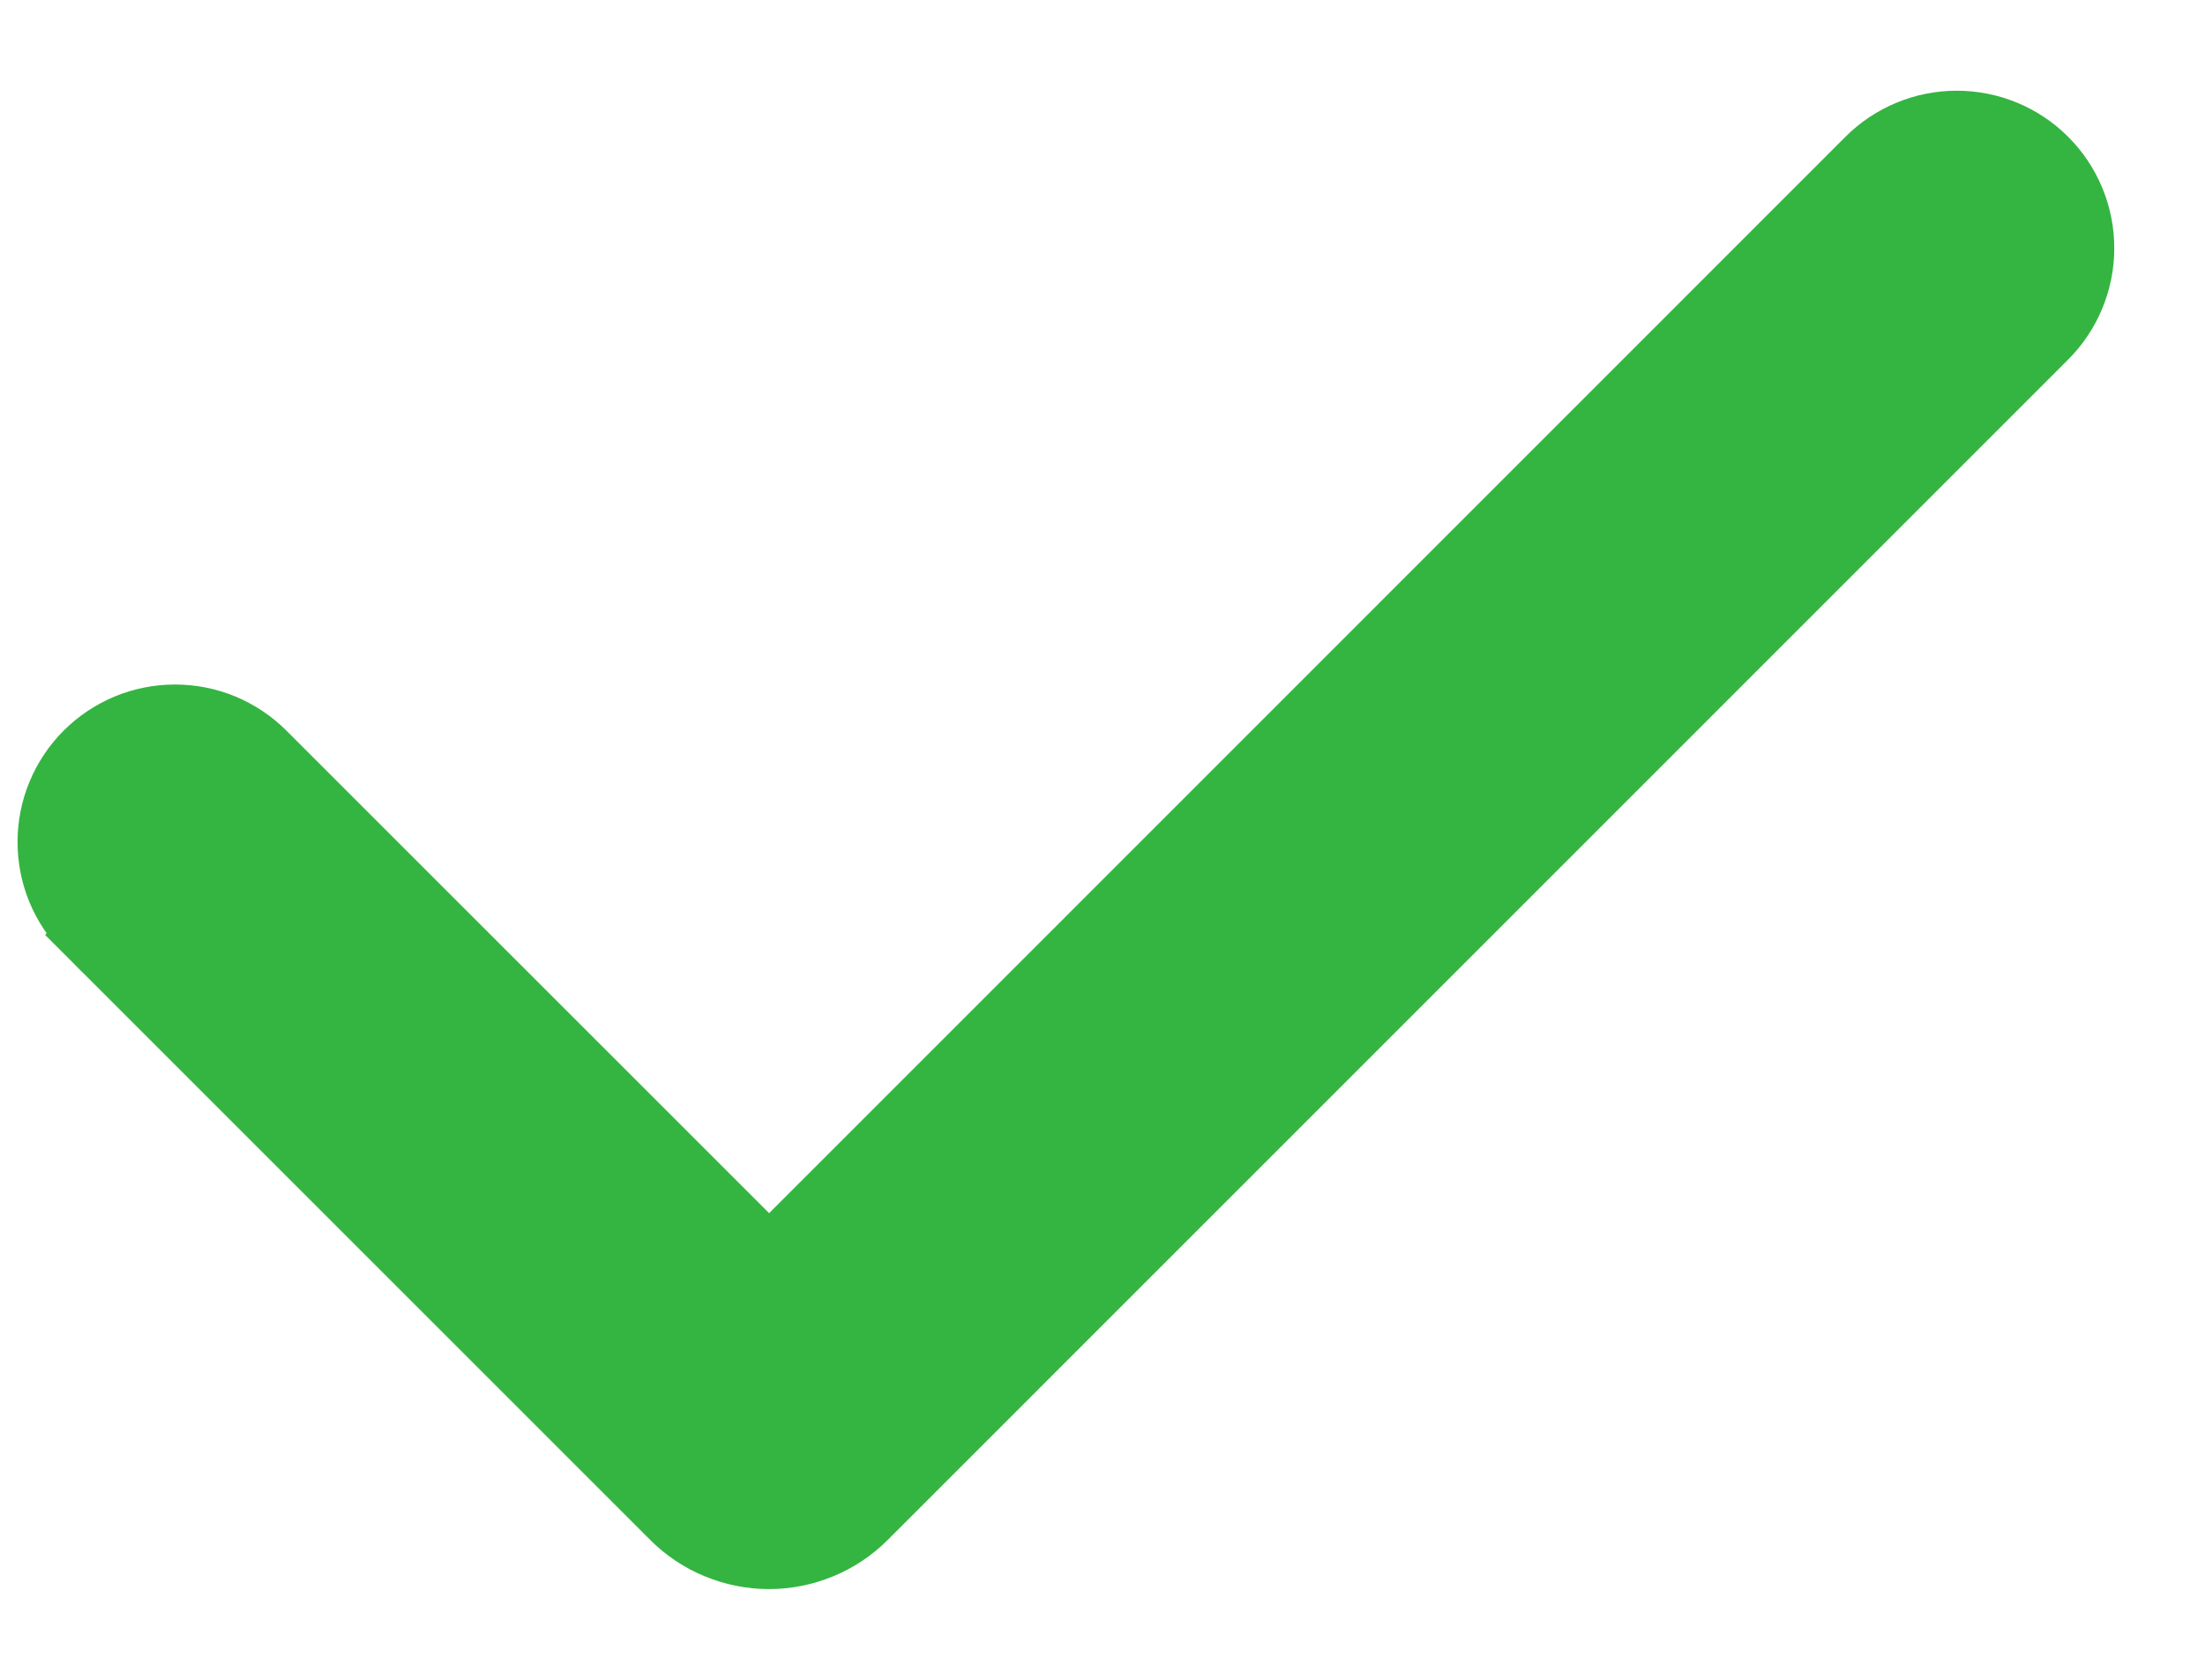<svg width="21" height="16" viewBox="0 0 21 16" fill="none" xmlns="http://www.w3.org/2000/svg">
<path d="M19.52 1.48L19.52 1.48C19.286 1.245 18.967 1.114 18.636 1.114C18.304 1.114 17.986 1.246 17.752 1.48L17.752 1.48L7.325 11.909L2.551 7.136C2.435 7.02 2.297 6.928 2.146 6.865C1.994 6.802 1.831 6.77 1.667 6.77C1.503 6.77 1.34 6.802 1.188 6.865C1.037 6.928 0.899 7.02 0.783 7.136C0.667 7.252 0.575 7.39 0.512 7.542C0.449 7.693 0.417 7.856 0.417 8.02C0.417 8.185 0.449 8.347 0.512 8.499C0.575 8.651 0.667 8.788 0.783 8.905L0.955 8.733L0.783 8.905L6.369 14.491C6.369 14.491 6.369 14.491 6.369 14.491C6.494 14.616 6.643 14.716 6.807 14.783C6.971 14.851 7.146 14.886 7.324 14.886C7.501 14.886 7.676 14.851 7.84 14.783C8.004 14.716 8.153 14.616 8.278 14.491C8.278 14.491 8.278 14.491 8.278 14.491L19.52 3.248L19.52 3.248C19.755 3.013 19.886 2.695 19.886 2.364C19.886 2.032 19.755 1.714 19.52 1.48Z" fill="#34B541" stroke="#34B541" stroke-width="0.5"/>
</svg>
